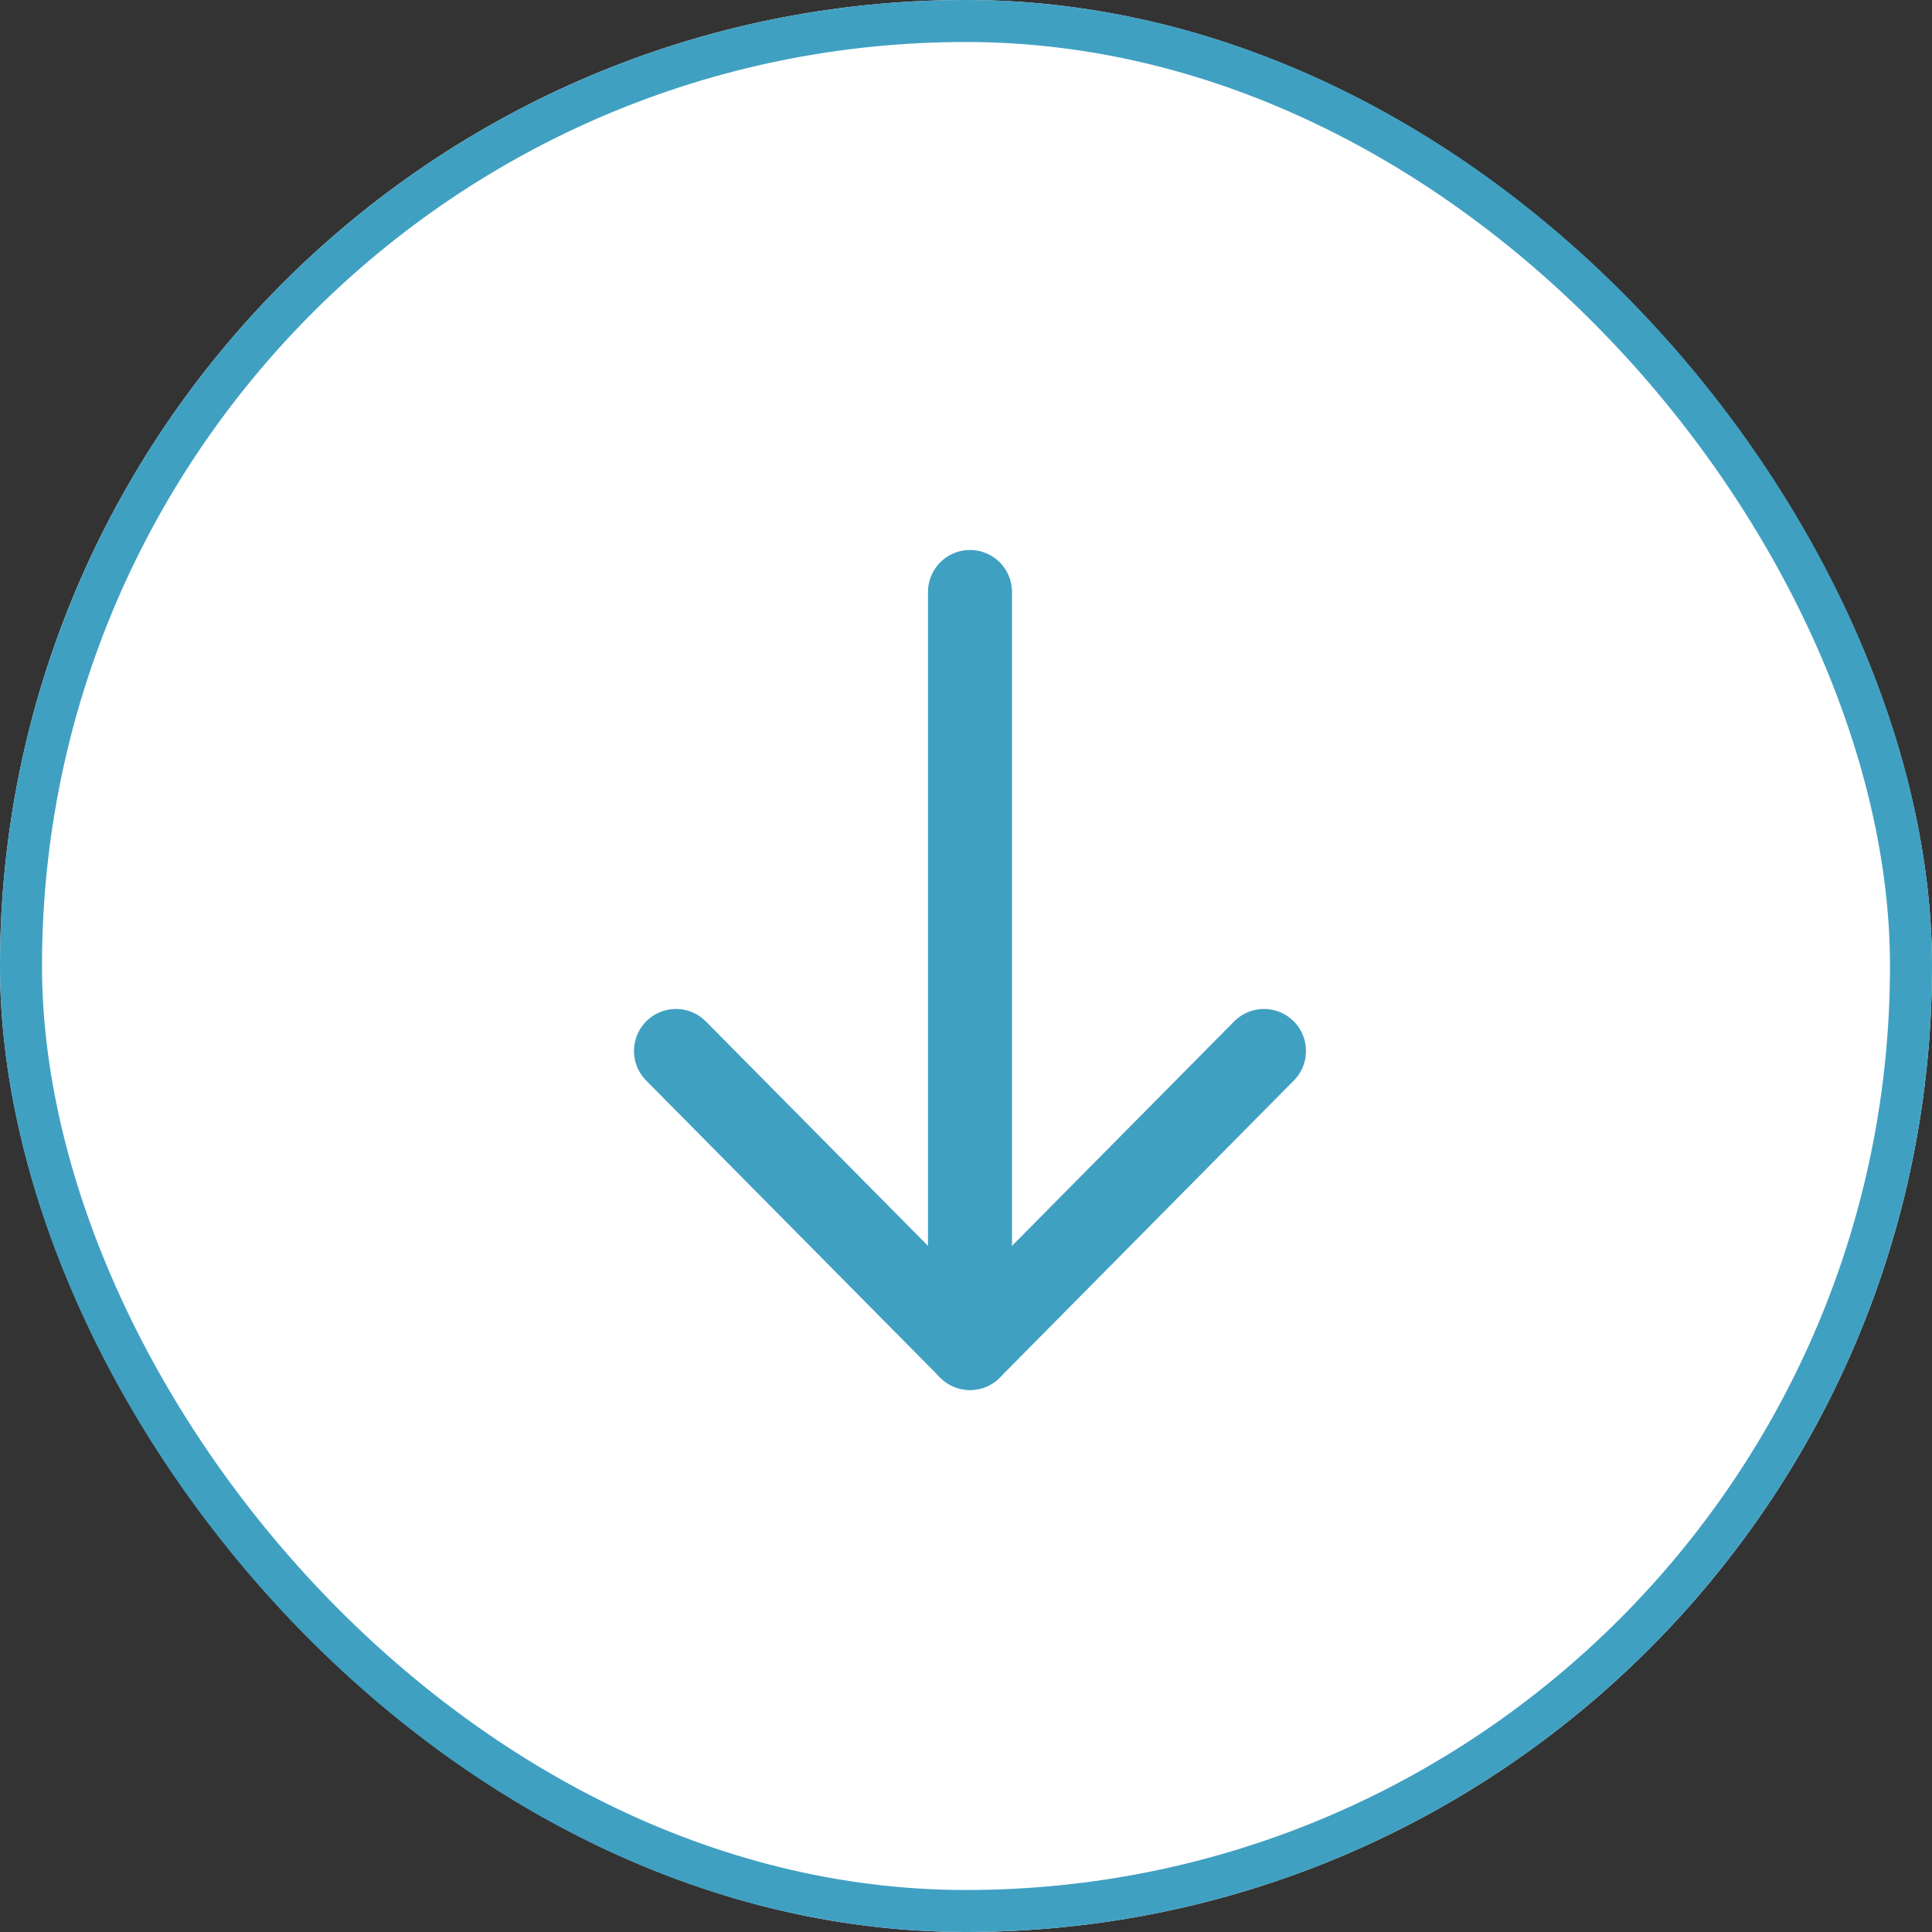 <svg xmlns="http://www.w3.org/2000/svg" width="46" height="46" viewBox="0 0 46 46">
  <rect x="0" y="0" width="46" height="46" fill="#333333" stroke="none"/>
  <g id="グループ_644" data-name="グループ 644" transform="translate(-123 -986)">
    <g id="長方形_367" data-name="長方形 367" transform="translate(123 986)" fill="#fff" stroke="#40a0c2" stroke-width="1">
      <rect width="46" height="46" rx="23" stroke="none"/>
      <rect x="0.5" y="0.5" width="45" height="45" rx="22.5" fill="none"/>
    </g>
    <g id="Icon_feather-arrow-down" data-name="Icon feather-arrow-down" transform="translate(139.095 1000.095)">
      <path id="パス_2640" data-name="パス 2640" d="M18,7.5v18" transform="translate(-11 -7.5)" fill="none" stroke="#40a0c2" stroke-linecap="round" stroke-linejoin="round" stroke-width="2"/>
      <path id="パス_2641" data-name="パス 2641" d="M21.5,18l-7,7.072L7.5,18" transform="translate(-7.5 -7.072)" fill="none" stroke="#40a0c2" stroke-linecap="round" stroke-linejoin="round" stroke-width="2"/>
    </g>
  </g>
</svg>

